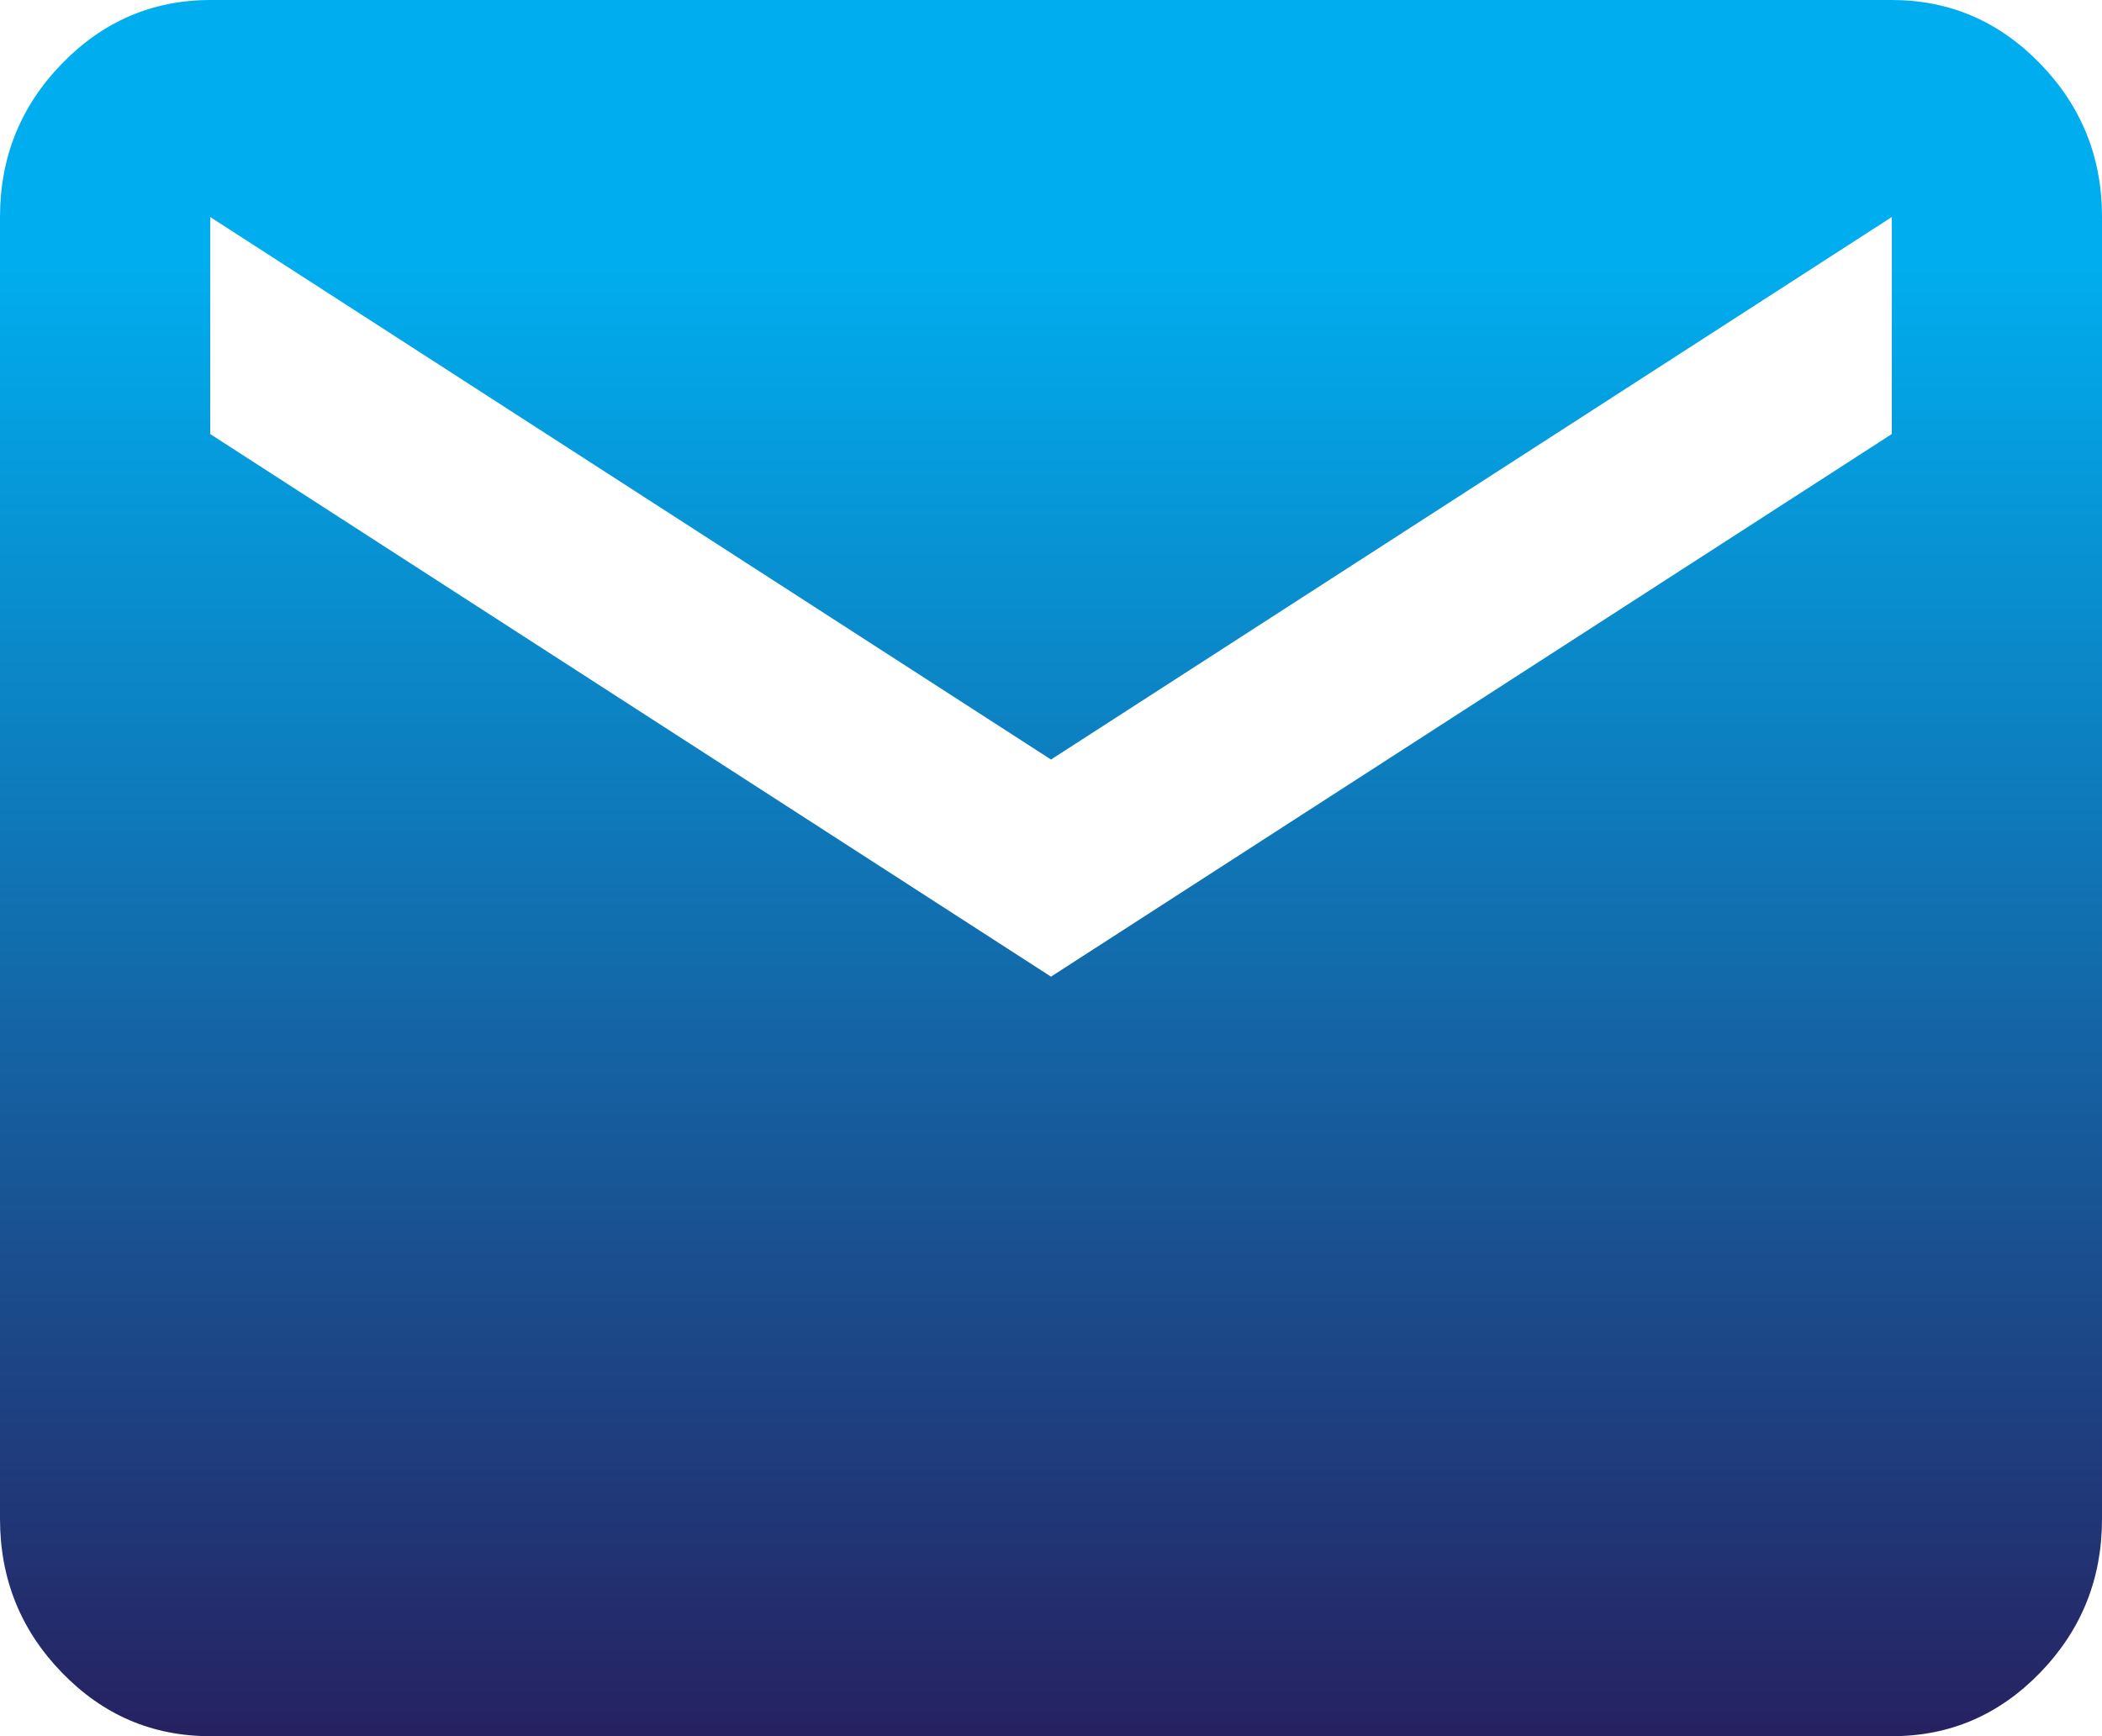 <svg width="23" height="19" viewBox="0 0 23 19" fill="none" xmlns="http://www.w3.org/2000/svg">
  <defs>
    <linearGradient id="mailGradient" x1="0" y1="0" x2="0" y2="1" gradientUnits="objectBoundingBox">
      <stop offset="14.51%" stop-color="#00AEEF"/>
      <stop offset="117.31%" stop-color="#262262"/>
    </linearGradient>
  </defs>
  <path 
    d="M2.3 19C1.667 19 1.126 18.768 0.676 18.303C0.226 17.838 0.001 17.279 0 16.625V2.375C0 1.722 0.225 1.163 0.676 0.698C1.127 0.234 1.668 0.001 2.3 0H20.7C21.332 0 21.874 0.233 22.325 0.698C22.776 1.164 23.001 1.723 23 2.375V16.625C23 17.278 22.775 17.837 22.325 18.303C21.875 18.768 21.333 19.001 20.7 19H2.3ZM11.5 10.688L20.7 4.75V2.375L11.5 8.312L2.3 2.375V4.75L11.5 10.688Z" 
    fill="url(#mailGradient)" />
</svg>
